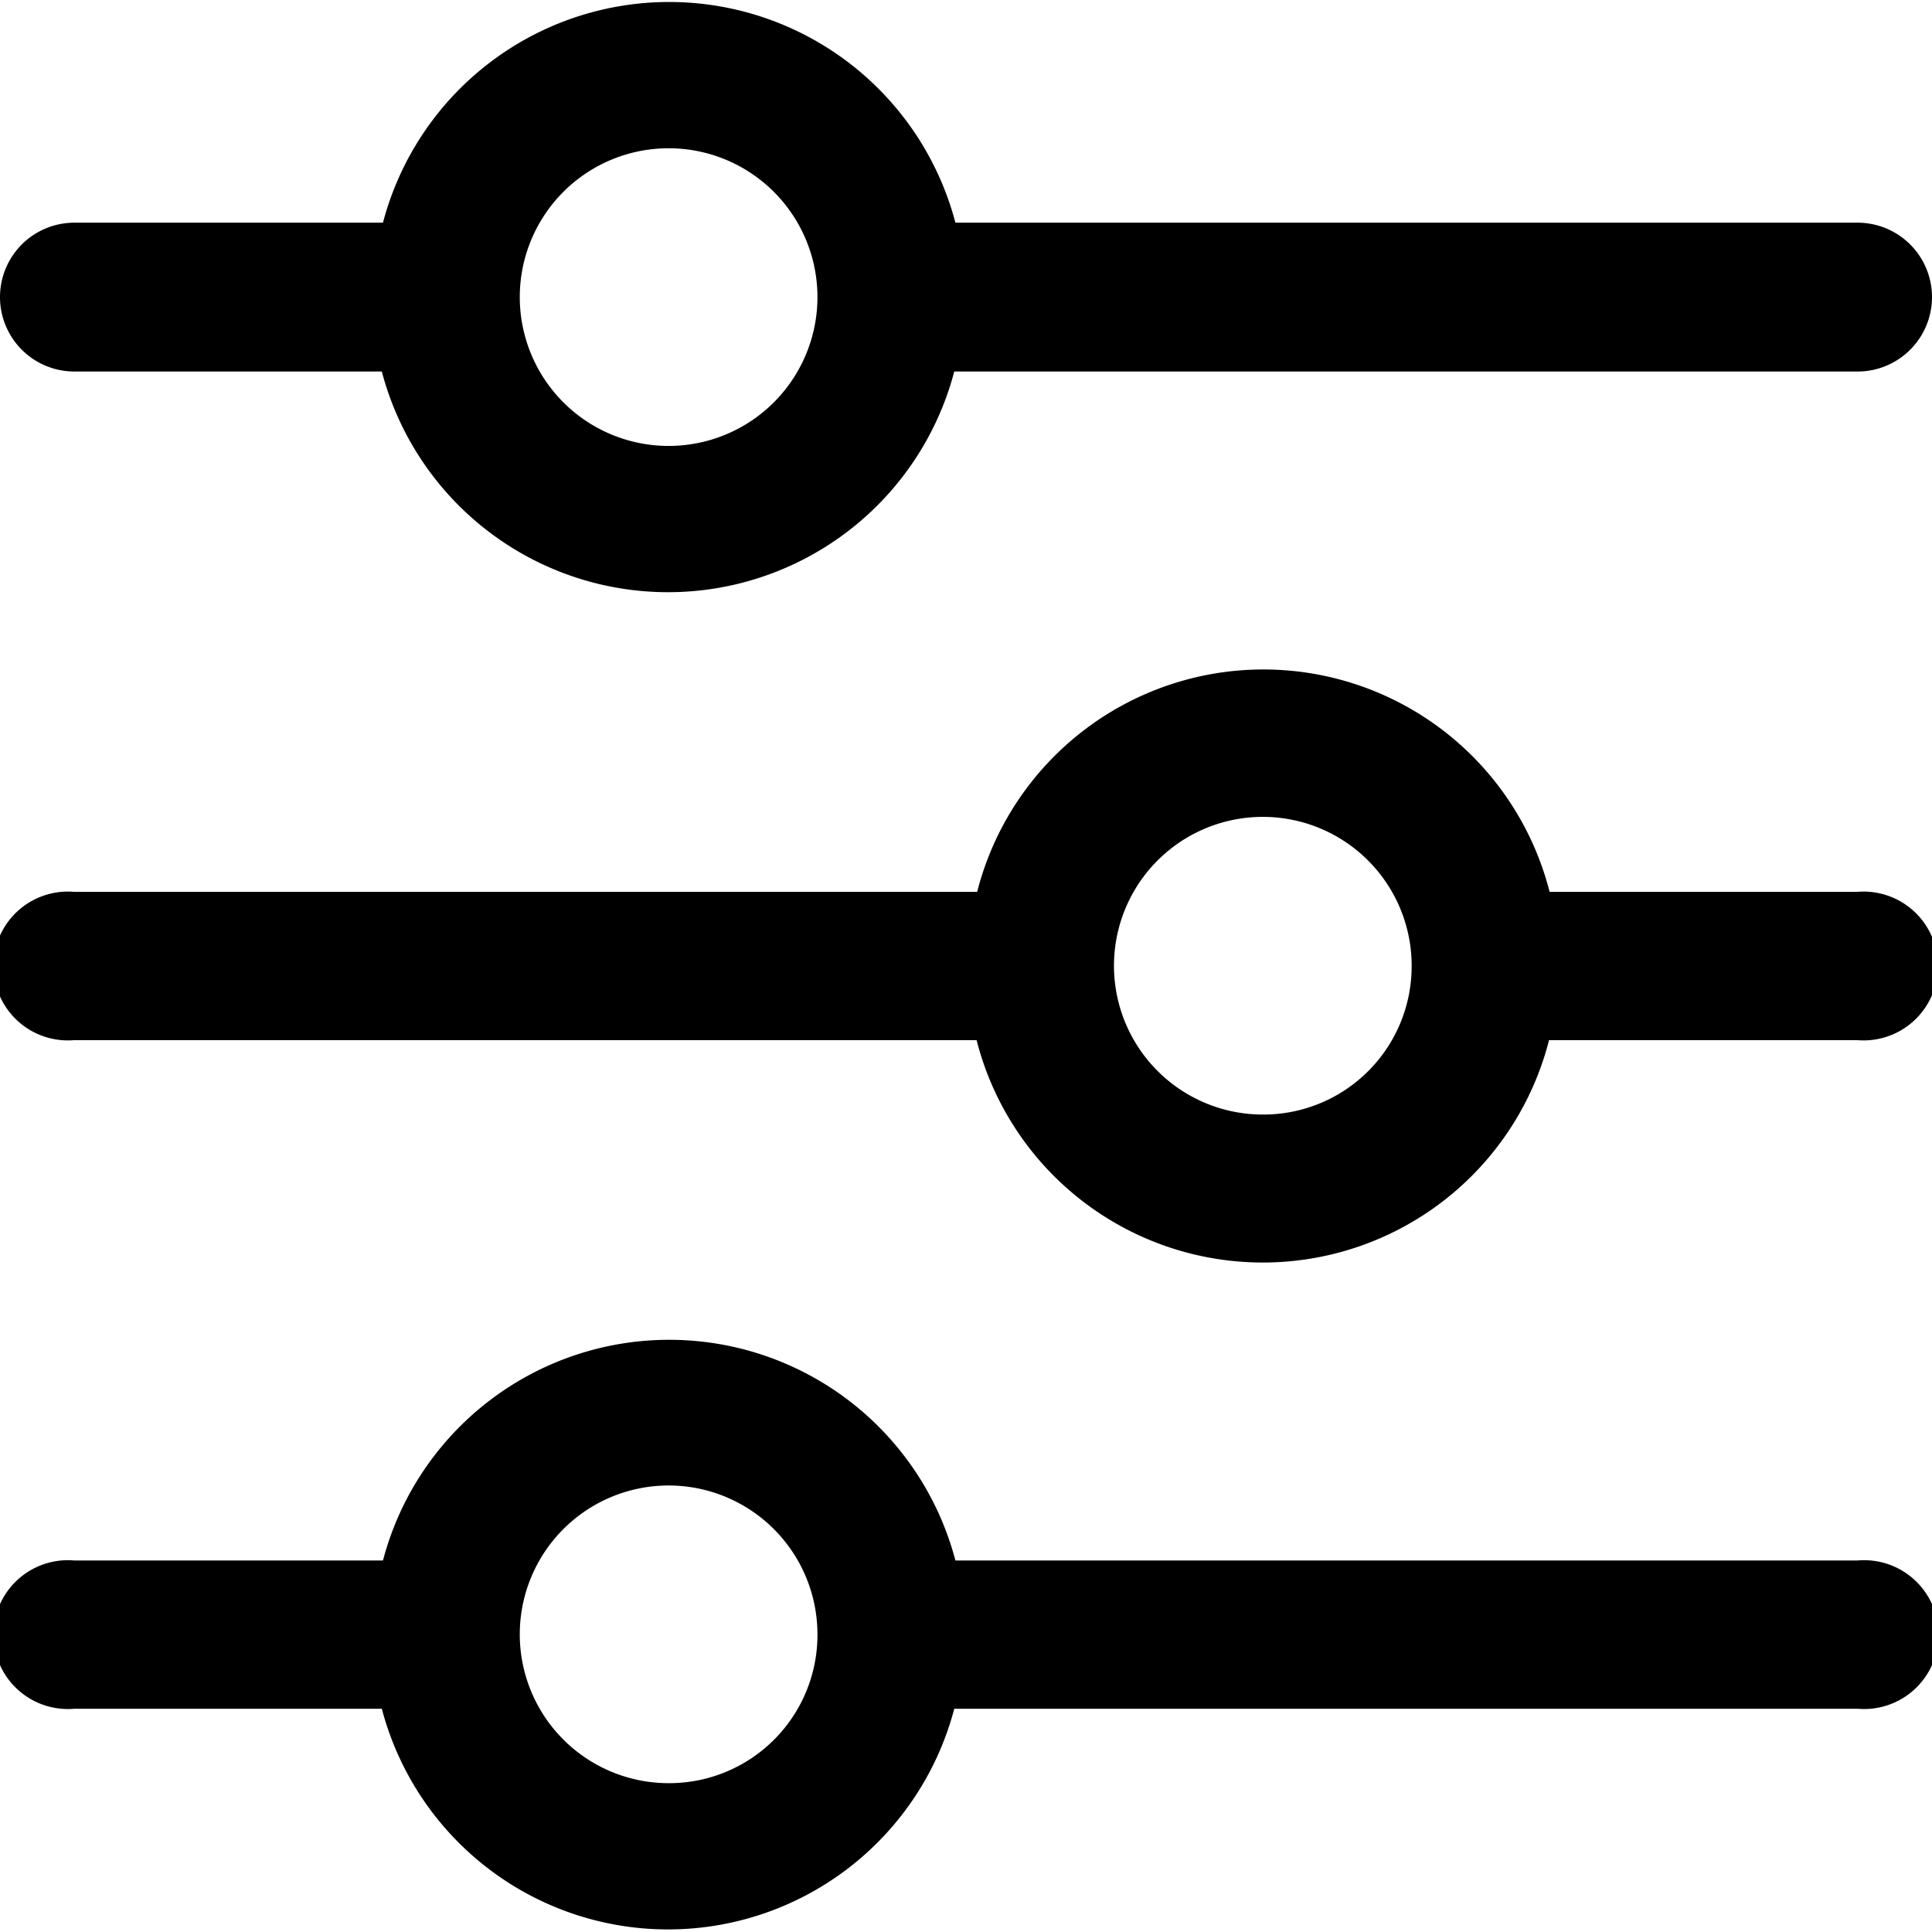<svg xmlns="http://www.w3.org/2000/svg" viewBox="0 0 33.75 33.75"><g id="Layer_2" data-name="Layer 2"><g id="Layer_1-2" data-name="Layer 1"><path id="Equalizer" d="M32.45,3.89H16.69a5.17,5.17,0,0,0-10,0H1.3a1.3,1.3,0,0,0,0,2.6H6.67a5.17,5.17,0,0,0,10,0H32.45a1.3,1.3,0,0,0,0-2.6ZM11.68,7.79a2.6,2.6,0,1,1,2.6-2.6A2.6,2.6,0,0,1,11.68,7.79Zm20.77,7.79H27.07a5.16,5.16,0,0,0-10,0H1.3a1.3,1.3,0,1,0,0,2.59H17.06a5.16,5.16,0,0,0,10,0h5.38a1.3,1.3,0,1,0,0-2.59ZM22.07,19.47a2.6,2.6,0,1,1,2.59-2.6A2.59,2.59,0,0,1,22.07,19.47Zm10.38,7.79H16.69a5.17,5.17,0,0,0-10,0H1.3a1.3,1.3,0,1,0,0,2.59H6.67a5.17,5.17,0,0,0,10,0H32.45a1.3,1.3,0,1,0,0-2.59ZM11.68,31.15a2.6,2.6,0,1,1,2.6-2.59A2.59,2.59,0,0,1,11.68,31.15Z"/></g></g></svg>